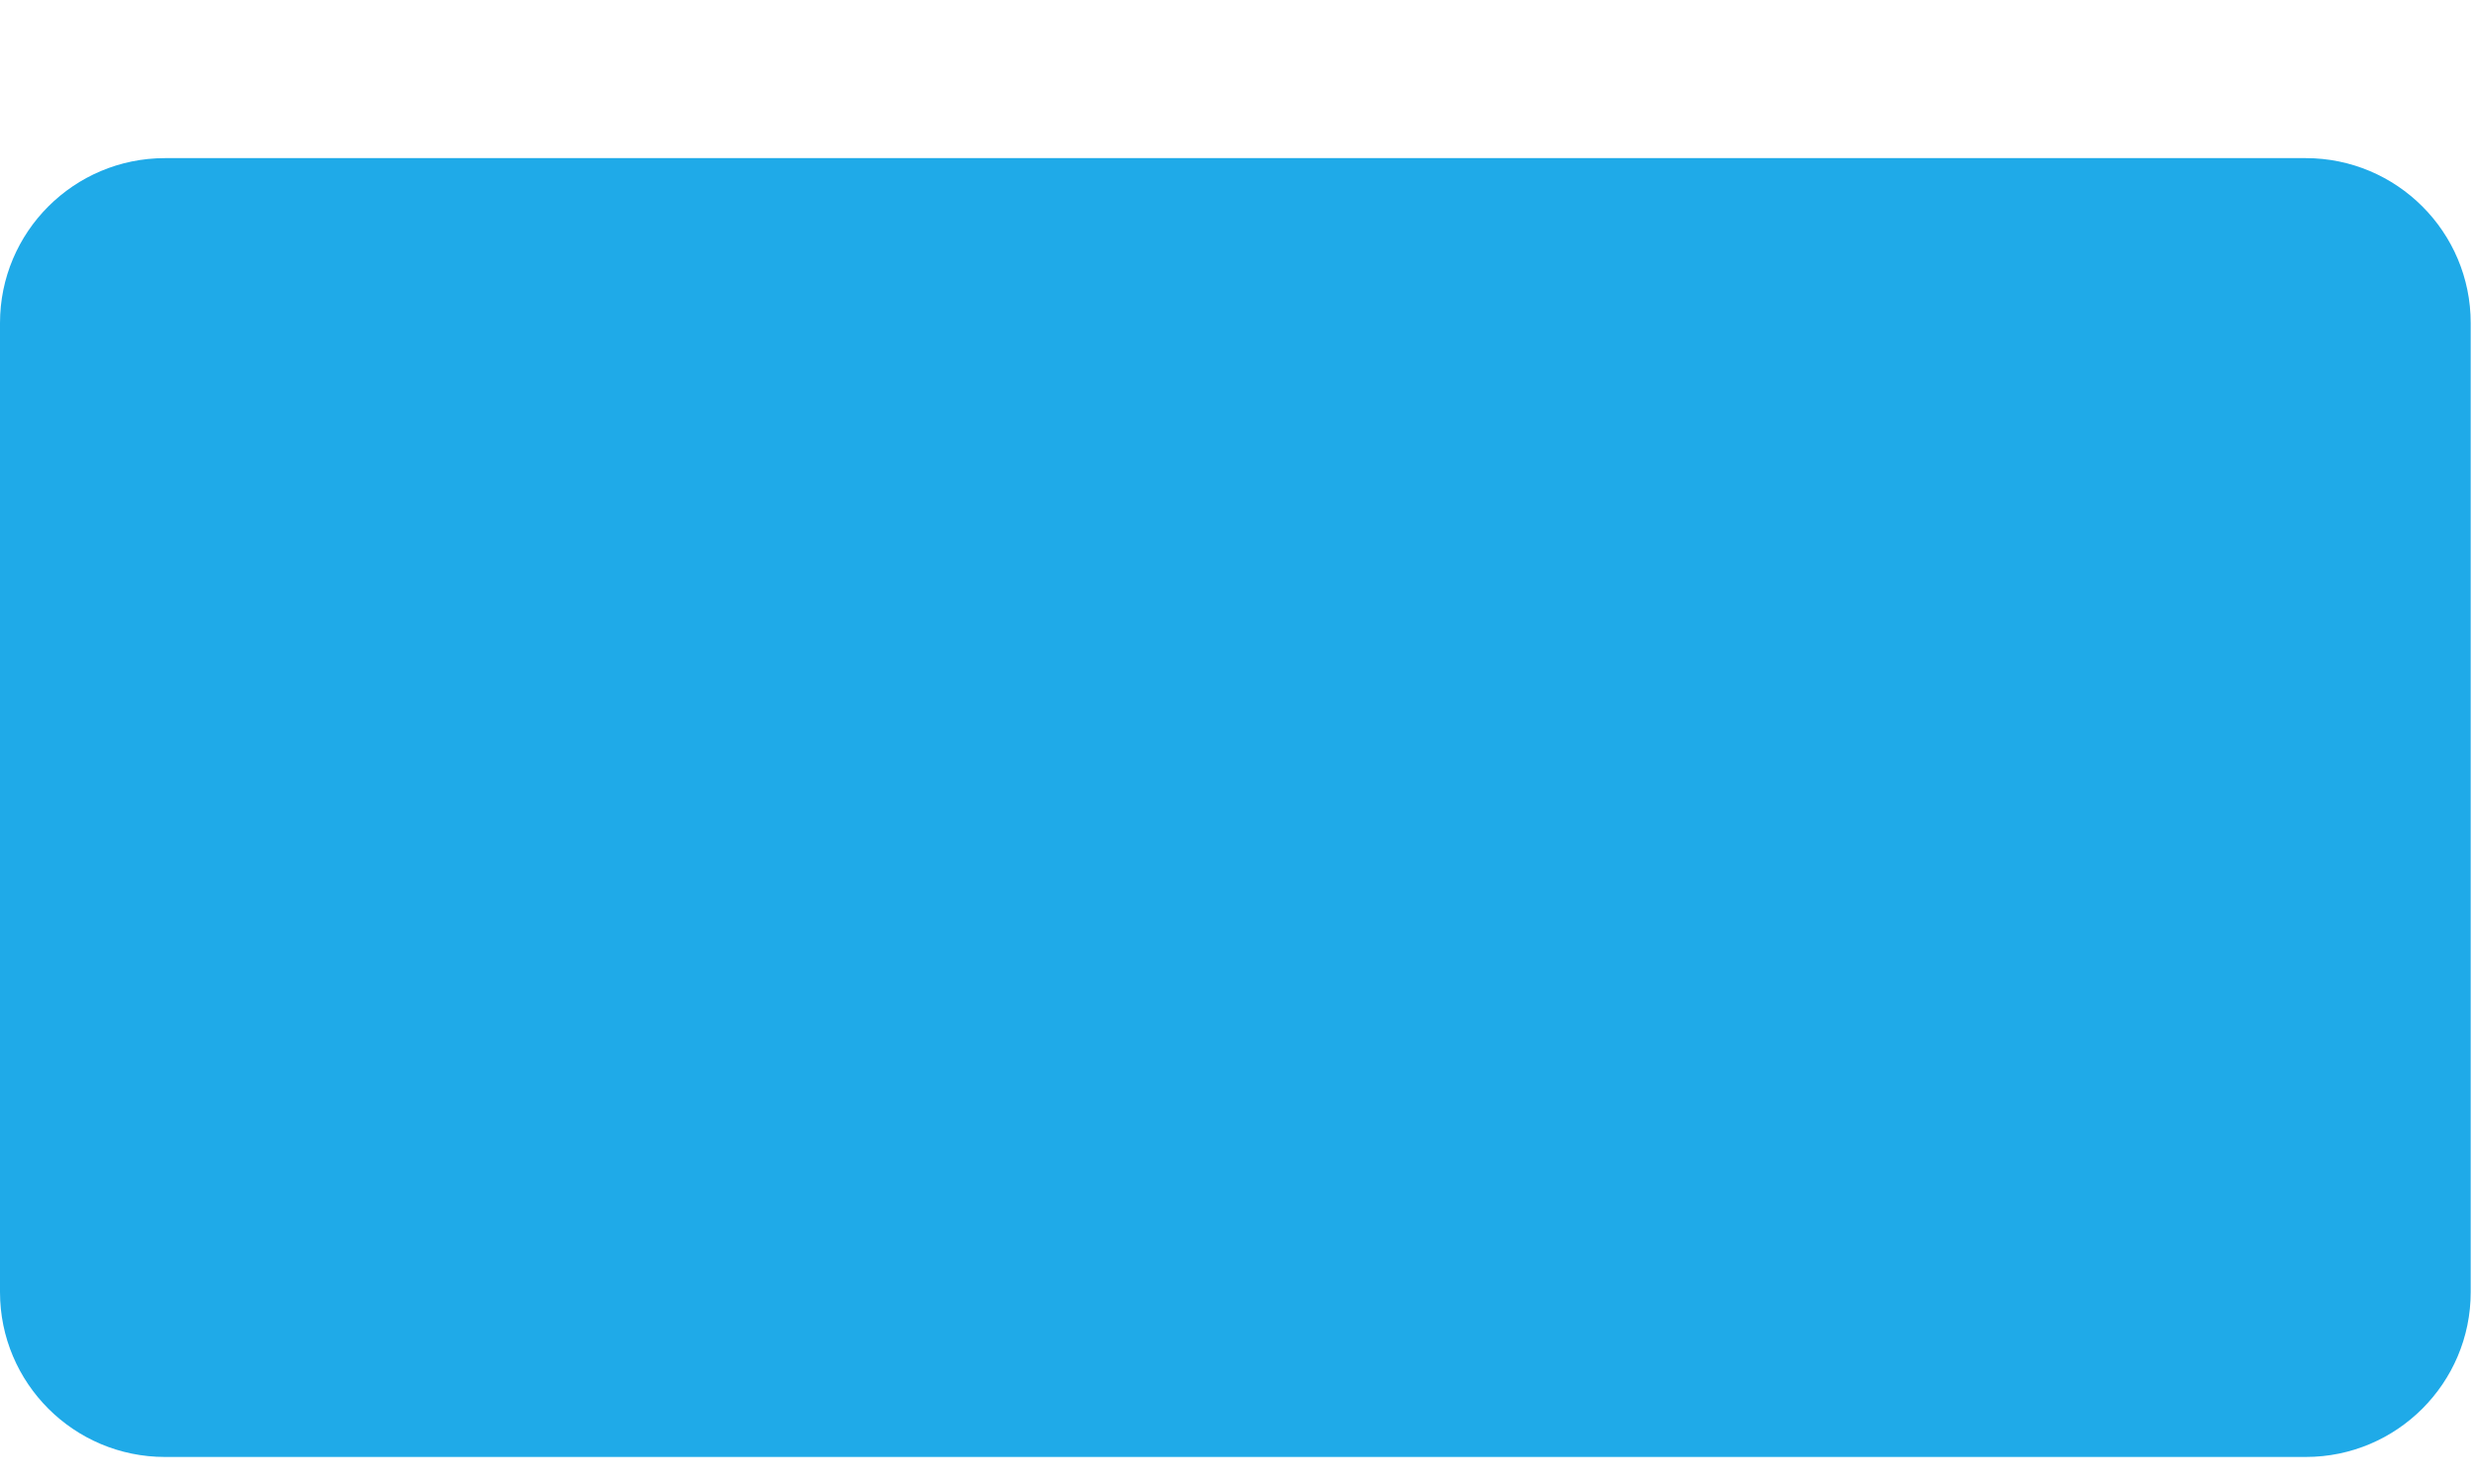 <svg width="15" height="9" viewBox="0 0 15 9" fill="none" xmlns="http://www.w3.org/2000/svg">
<path id="F" d="M1.0759e-07 1.959C4.81698e-08 1.407 0.448 0.959 1 0.959L13.98 0.959C14.532 0.959 14.98 1.407 14.98 1.959L14.98 7.836C14.98 8.388 14.532 8.836 13.98 8.836L2.643 8.836L1 8.836C0.448 8.836 7.99307e-07 8.388 7.39887e-07 7.836L1.0759e-07 1.959Z" fill="#1FAAE8"/>
</svg>
